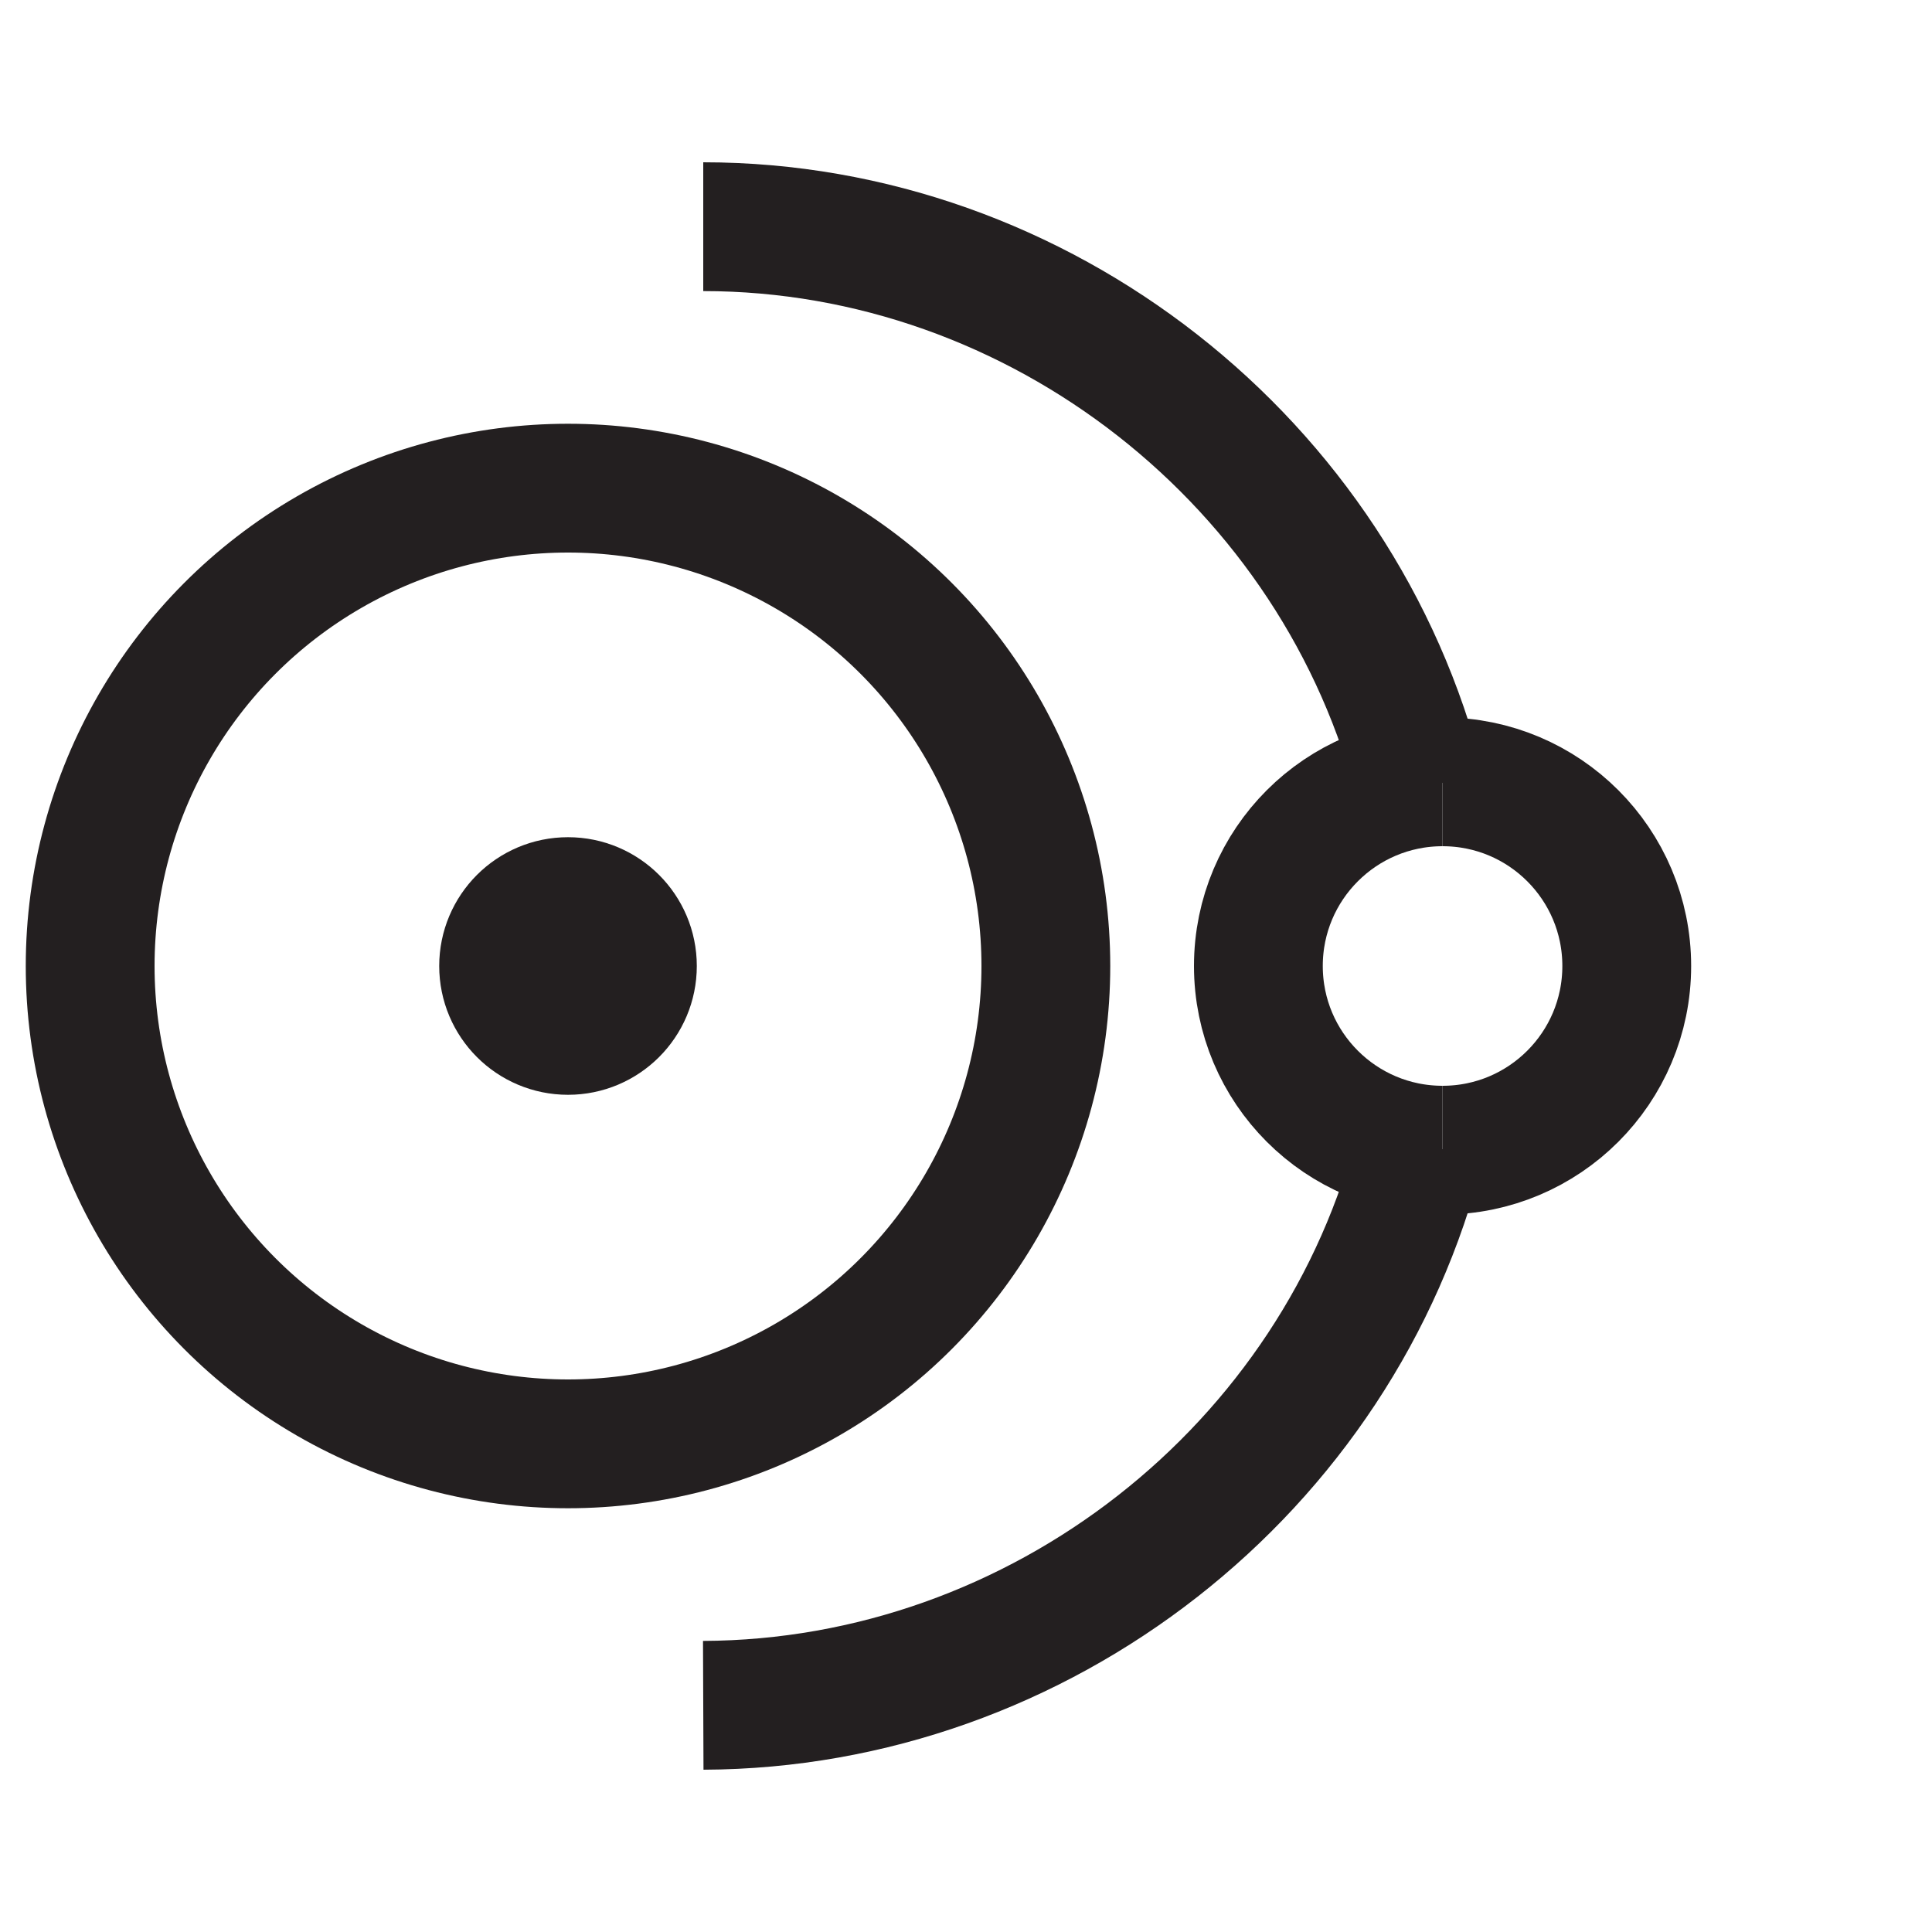 <?xml version="1.0" encoding="UTF-8"?><svg id="Layer_1" xmlns="http://www.w3.org/2000/svg" viewBox="0 0 15 15"><defs><style>.cls-1{fill:none;stroke:#231f20;stroke-miterlimit:10;}</style></defs><g><path class="cls-1" d="m11.2,8.93c-.79,0-1.43-.64-1.43-1.43s.64-1.43,1.43-1.43"/><path class="cls-1" d="m11.2,6.07c.79,0,1.43.64,1.43,1.43s-.64,1.43-1.43,1.43"/></g><circle class="cls-1" cx="4.41" cy="7.5" r="3.71"/><circle class="cls-1" cx="4.41" cy="7.5" r=".5"/><path class="cls-1" d="m11.03,8.88c-.63,2.53-2.96,4.35-5.57,4.36"/><path class="cls-1" d="m5.46,1.76c2.61,0,4.94,1.83,5.57,4.36"/></svg>